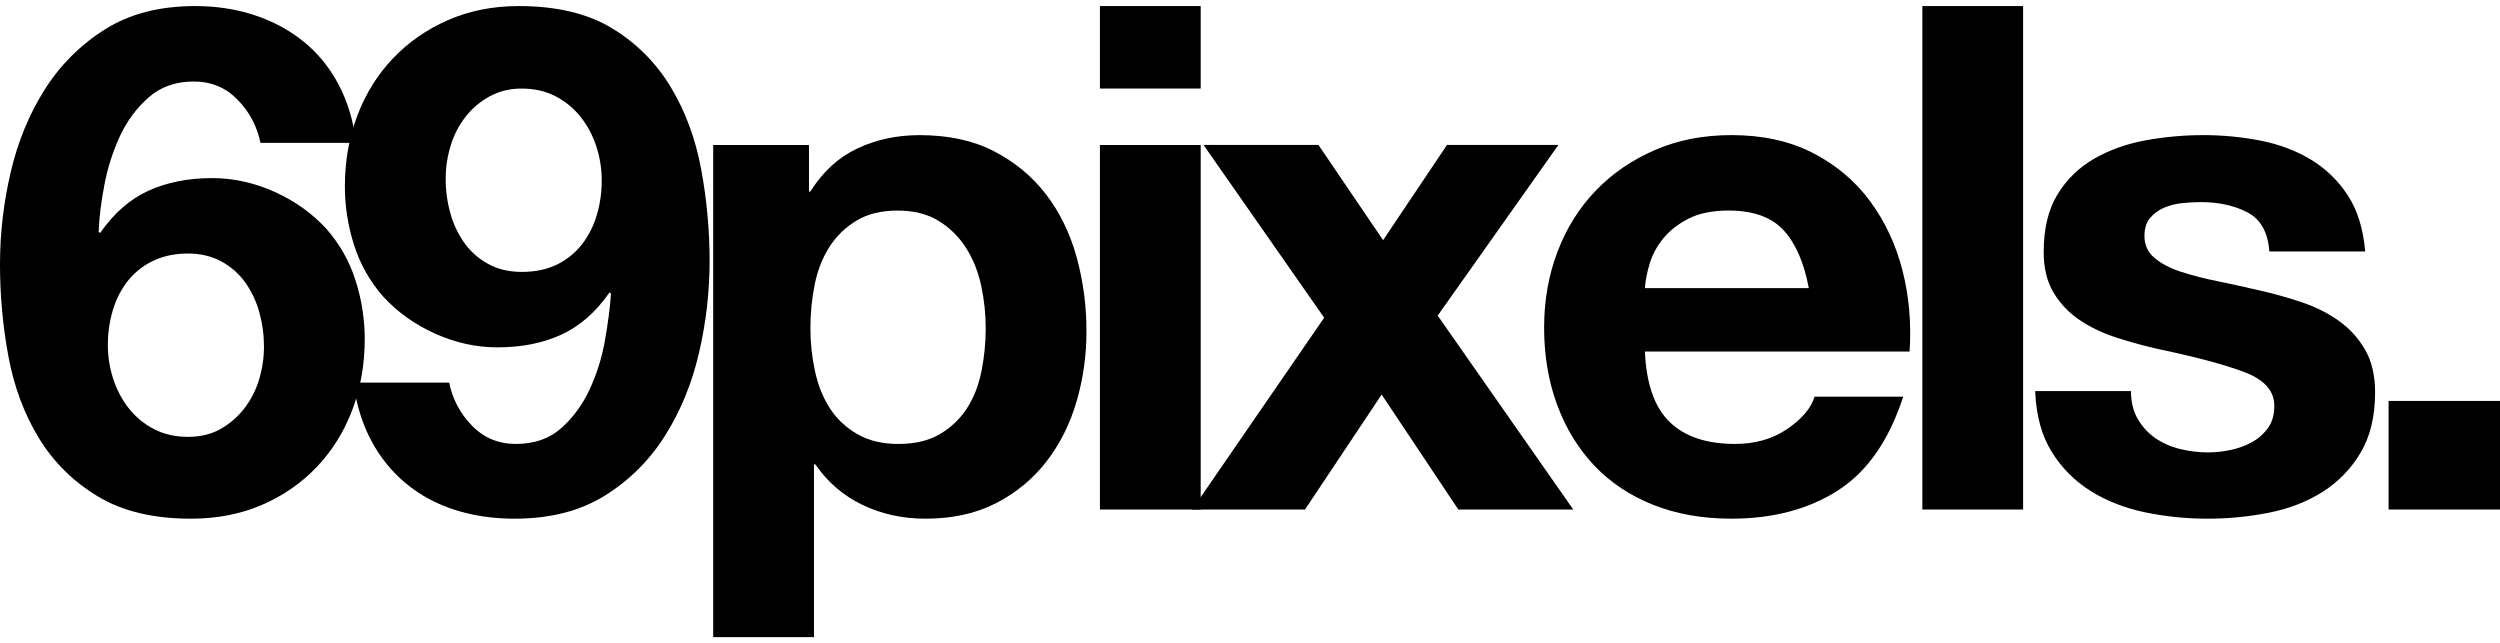 <svg width="206" height="53" viewBox="0 0 206 53" fill="none" xmlns="http://www.w3.org/2000/svg">
<path d="M19.588 8.228C18.614 7.22 17.405 6.716 15.963 6.716C14.481 6.716 13.243 7.152 12.249 8.025C11.256 8.897 10.467 9.962 9.882 11.22C9.288 12.508 8.856 13.864 8.598 15.257C8.325 16.691 8.169 17.969 8.13 19.092L8.244 19.207C9.373 17.581 10.697 16.419 12.219 15.723C13.74 15.025 15.495 14.677 17.483 14.676C19.236 14.676 20.951 15.054 22.628 15.81C24.305 16.566 25.727 17.582 26.896 18.86C27.984 20.092 28.801 21.537 29.294 23.101C29.796 24.66 30.053 26.287 30.055 27.924C30.055 30.015 29.714 31.962 29.033 33.765C28.352 35.567 27.377 37.136 26.109 38.47C24.841 39.804 23.33 40.849 21.577 41.606C19.823 42.363 17.873 42.741 15.729 42.74C12.649 42.74 10.096 42.13 8.069 40.909C6.042 39.688 4.424 38.091 3.215 36.116C2.007 34.139 1.169 31.902 0.7 29.405C0.232 26.885 -0.003 24.328 2.3849e-05 21.765C0.002 19.223 0.296 16.689 0.876 14.213C1.461 11.695 2.396 9.42 3.681 7.385C4.941 5.379 6.64 3.681 8.653 2.418C10.682 1.139 13.157 0.5 16.079 0.5C17.833 0.5 19.47 0.752 20.99 1.256C22.511 1.76 23.856 2.486 25.026 3.434C26.196 4.384 27.151 5.555 27.891 6.949C28.631 8.343 29.118 9.951 29.353 11.771H21.461C21.197 10.434 20.546 9.203 19.588 8.228ZM12.599 21.503C11.789 21.888 11.079 22.454 10.524 23.156C9.966 23.877 9.549 24.695 9.295 25.569C9.02 26.503 8.882 27.472 8.887 28.445C8.888 29.382 9.036 30.313 9.325 31.204C9.603 32.088 10.039 32.915 10.612 33.646C11.172 34.358 11.88 34.942 12.687 35.358C13.506 35.784 14.441 35.997 15.492 35.997C16.507 35.997 17.394 35.784 18.155 35.358C18.915 34.932 19.581 34.358 20.115 33.672C20.668 32.96 21.084 32.153 21.342 31.292C21.614 30.407 21.752 29.486 21.751 28.561C21.753 27.609 21.625 26.661 21.371 25.743C21.134 24.87 20.748 24.045 20.23 23.302C19.718 22.581 19.047 21.985 18.27 21.56C17.47 21.116 16.544 20.892 15.492 20.891C14.402 20.892 13.437 21.096 12.599 21.503V21.503Z" fill="black"/>
<path d="M38.886 35.069C39.859 36.077 41.067 36.581 42.511 36.581C44.031 36.581 45.278 36.145 46.252 35.273C47.226 34.401 48.006 33.336 48.592 32.077C49.184 30.791 49.607 29.435 49.849 28.041C50.102 26.609 50.268 25.331 50.346 24.206L50.229 24.09C49.098 25.718 47.773 26.88 46.252 27.577C44.731 28.273 42.977 28.621 40.99 28.622C39.236 28.622 37.521 28.244 35.845 27.488C34.168 26.732 32.745 25.715 31.577 24.438C30.488 23.205 29.671 21.76 29.178 20.196C28.676 18.637 28.419 17.011 28.418 15.374C28.418 13.282 28.758 11.336 29.44 9.535C30.121 7.734 31.096 6.165 32.365 4.829C33.631 3.492 35.142 2.437 36.898 1.664C38.653 0.891 40.602 0.503 42.744 0.5C45.861 0.5 48.424 1.11 50.433 2.331C52.413 3.523 54.069 5.178 55.256 7.153C56.465 9.149 57.304 11.405 57.772 13.922C58.238 16.433 58.472 18.98 58.472 21.533C58.469 24.075 58.175 26.609 57.596 29.085C57.011 31.605 56.076 33.88 54.791 35.912C53.537 37.915 51.836 39.604 49.82 40.85C47.793 42.11 45.318 42.74 42.395 42.74C40.639 42.74 39.002 42.498 37.481 42.014C35.961 41.529 34.617 40.802 33.447 39.833C32.278 38.867 31.323 37.686 30.582 36.29C29.842 34.893 29.355 33.306 29.12 31.526H37.012C37.275 32.864 37.926 34.096 38.886 35.069ZM45.903 21.795C46.7 21.403 47.399 20.838 47.947 20.141C48.504 19.42 48.92 18.602 49.174 17.729C49.45 16.795 49.588 15.826 49.583 14.853C49.582 13.916 49.434 12.985 49.147 12.093C48.867 11.21 48.431 10.384 47.859 9.653C47.299 8.941 46.593 8.356 45.787 7.938C44.968 7.512 44.033 7.298 42.982 7.298C42.007 7.298 41.13 7.512 40.351 7.938C39.578 8.357 38.901 8.93 38.362 9.622C37.808 10.334 37.392 11.141 37.134 12.004C36.862 12.889 36.724 13.809 36.725 14.734C36.721 15.686 36.849 16.634 37.105 17.552C37.34 18.425 37.726 19.252 38.246 19.994C38.758 20.714 39.428 21.31 40.206 21.736C41.004 22.182 41.93 22.404 42.983 22.405C44.11 22.405 45.083 22.201 45.903 21.794V21.795Z" fill="black"/>
<path d="M66.66 11.946V15.781H66.776C67.791 14.155 69.077 12.973 70.636 12.238C72.195 11.502 73.91 11.134 75.781 11.135C78.159 11.135 80.205 11.58 81.921 12.47C83.637 13.361 85.061 14.542 86.191 16.014C87.32 17.486 88.159 19.2 88.705 21.155C89.256 23.152 89.531 25.215 89.524 27.286C89.531 29.25 89.256 31.206 88.707 33.094C88.161 34.954 87.332 36.601 86.222 38.035C85.111 39.469 83.727 40.611 82.07 41.462C80.412 42.315 78.473 42.741 76.252 42.74C74.382 42.74 72.657 42.363 71.077 41.607C69.497 40.851 68.201 39.738 67.188 38.267H67.071V52.5H58.767L58.767 11.946H66.66ZM77.452 35.767C78.349 35.243 79.11 34.518 79.674 33.648C80.238 32.775 80.637 31.757 80.871 30.596C81.106 29.43 81.224 28.243 81.223 27.053C81.224 25.862 81.096 24.674 80.843 23.51C80.589 22.349 80.17 21.313 79.586 20.402C79.014 19.506 78.245 18.751 77.335 18.195C76.418 17.634 75.298 17.353 73.973 17.351C72.608 17.351 71.467 17.632 70.55 18.195C69.649 18.74 68.889 19.486 68.328 20.373C67.763 21.265 67.363 22.291 67.129 23.452C66.892 24.638 66.775 25.845 66.778 27.055C66.777 28.246 66.904 29.433 67.158 30.598C67.411 31.761 67.821 32.778 68.386 33.65C68.952 34.522 69.702 35.228 70.637 35.768C71.573 36.311 72.704 36.583 74.029 36.582C75.392 36.581 76.533 36.309 77.452 35.767ZM90.634 7.298V0.5H98.937V7.298H90.634ZM98.937 11.946L98.937 41.984H90.634L90.634 11.946H98.937Z" fill="black"/>
<path fill-rule="evenodd" clip-rule="evenodd" d="M99.171 11.945L108.642 11.945L113.967 19.79L119.23 11.945L128.41 11.945L118.466 26.005L129.635 41.983H120.163L113.848 32.513L107.533 41.983L98.235 41.983L109.111 26.18L99.171 11.945Z" fill="black"/>
<path d="M137.587 34.778C138.833 35.98 140.626 36.581 142.966 36.58C144.642 36.58 146.084 36.164 147.293 35.33C148.5 34.5 149.242 33.615 149.515 32.687H156.823C155.655 36.29 153.862 38.865 151.443 40.414C149.025 41.962 146.102 42.738 142.672 42.739C140.295 42.739 138.151 42.361 136.24 41.605C134.329 40.849 132.712 39.775 131.387 38.382C130.061 36.987 129.038 35.321 128.317 33.383C127.597 31.445 127.236 29.315 127.235 26.993C127.235 24.747 127.606 22.655 128.347 20.718C129.088 18.78 130.14 17.105 131.504 15.693C132.867 14.28 134.495 13.166 136.387 12.352C138.279 11.538 140.374 11.131 142.672 11.133C145.245 11.133 147.487 11.626 149.398 12.613C151.309 13.6 152.878 14.927 154.105 16.594C155.333 18.259 156.22 20.156 156.765 22.288C157.309 24.419 157.505 26.646 157.35 28.968L135.541 28.968C135.658 31.642 136.34 33.579 137.587 34.778ZM146.972 18.976C145.977 17.892 144.466 17.35 142.439 17.348C141.113 17.348 140.012 17.571 139.136 18.017C138.259 18.463 137.558 19.015 137.031 19.674C136.504 20.332 136.134 21.029 135.919 21.765C135.705 22.5 135.578 23.158 135.539 23.74L149.045 23.74C148.657 21.649 147.966 20.061 146.972 18.976Z" fill="black"/>
<path fill-rule="evenodd" clip-rule="evenodd" d="M166.704 0.5L166.704 41.984L158.402 41.984L158.402 0.5L166.704 0.5Z" fill="black"/>
<path fill-rule="evenodd" clip-rule="evenodd" d="M176.149 34.521C176.504 35.142 176.992 35.676 177.58 36.087C178.192 36.506 178.875 36.811 179.597 36.988C180.371 37.184 181.167 37.281 181.966 37.279C182.585 37.275 183.202 37.206 183.807 37.075C184.421 36.951 185.012 36.735 185.561 36.435C186.081 36.15 186.531 35.753 186.877 35.273C187.228 34.792 187.404 34.178 187.404 33.442C187.404 32.205 186.575 31.276 184.919 30.654C183.262 30.033 180.953 29.414 177.991 28.797C176.782 28.526 175.602 28.207 174.453 27.838C173.303 27.47 172.28 26.986 171.383 26.385C170.5 25.8 169.761 25.026 169.22 24.12C168.674 23.21 168.401 22.097 168.4 20.778C168.4 18.842 168.781 17.255 169.541 16.015C170.278 14.799 171.315 13.789 172.553 13.081C173.8 12.364 175.203 11.86 176.762 11.569C178.344 11.278 179.949 11.133 181.558 11.135C183.158 11.132 184.754 11.287 186.323 11.598C187.862 11.91 189.236 12.433 190.446 13.168C191.659 13.908 192.689 14.91 193.46 16.101C194.257 17.32 194.735 18.859 194.891 20.719L186.994 20.719C186.877 19.131 186.272 18.057 185.18 17.494C184.088 16.932 182.802 16.651 181.322 16.653C180.814 16.655 180.306 16.684 179.801 16.74C179.287 16.79 178.785 16.917 178.311 17.118C177.87 17.306 177.479 17.595 177.169 17.959C176.858 18.329 176.702 18.822 176.702 19.441C176.702 20.178 176.975 20.778 177.521 21.242C178.067 21.706 178.778 22.084 179.655 22.376C180.642 22.696 181.648 22.957 182.667 23.159C183.798 23.391 184.948 23.643 186.117 23.915C187.313 24.182 188.495 24.512 189.656 24.903C190.805 25.29 191.828 25.803 192.726 26.442C193.612 27.071 194.35 27.884 194.889 28.825C195.435 29.774 195.708 30.945 195.708 32.339C195.708 34.314 195.308 35.97 194.509 37.307C193.739 38.614 192.666 39.719 191.38 40.531C190.095 41.345 188.624 41.916 186.966 42.245C185.301 42.576 183.607 42.741 181.909 42.74C180.18 42.742 178.455 42.567 176.762 42.217C175.087 41.867 173.596 41.286 172.29 40.473C170.982 39.659 169.881 38.556 169.073 37.249C168.235 35.912 167.777 34.237 167.699 32.222H175.591C175.593 33.112 175.777 33.881 176.149 34.521Z" fill="black"/>
<path fill-rule="evenodd" clip-rule="evenodd" d="M206 33.037V41.984H196.819V33.037L206 33.037Z" fill="black"/>
</svg>
